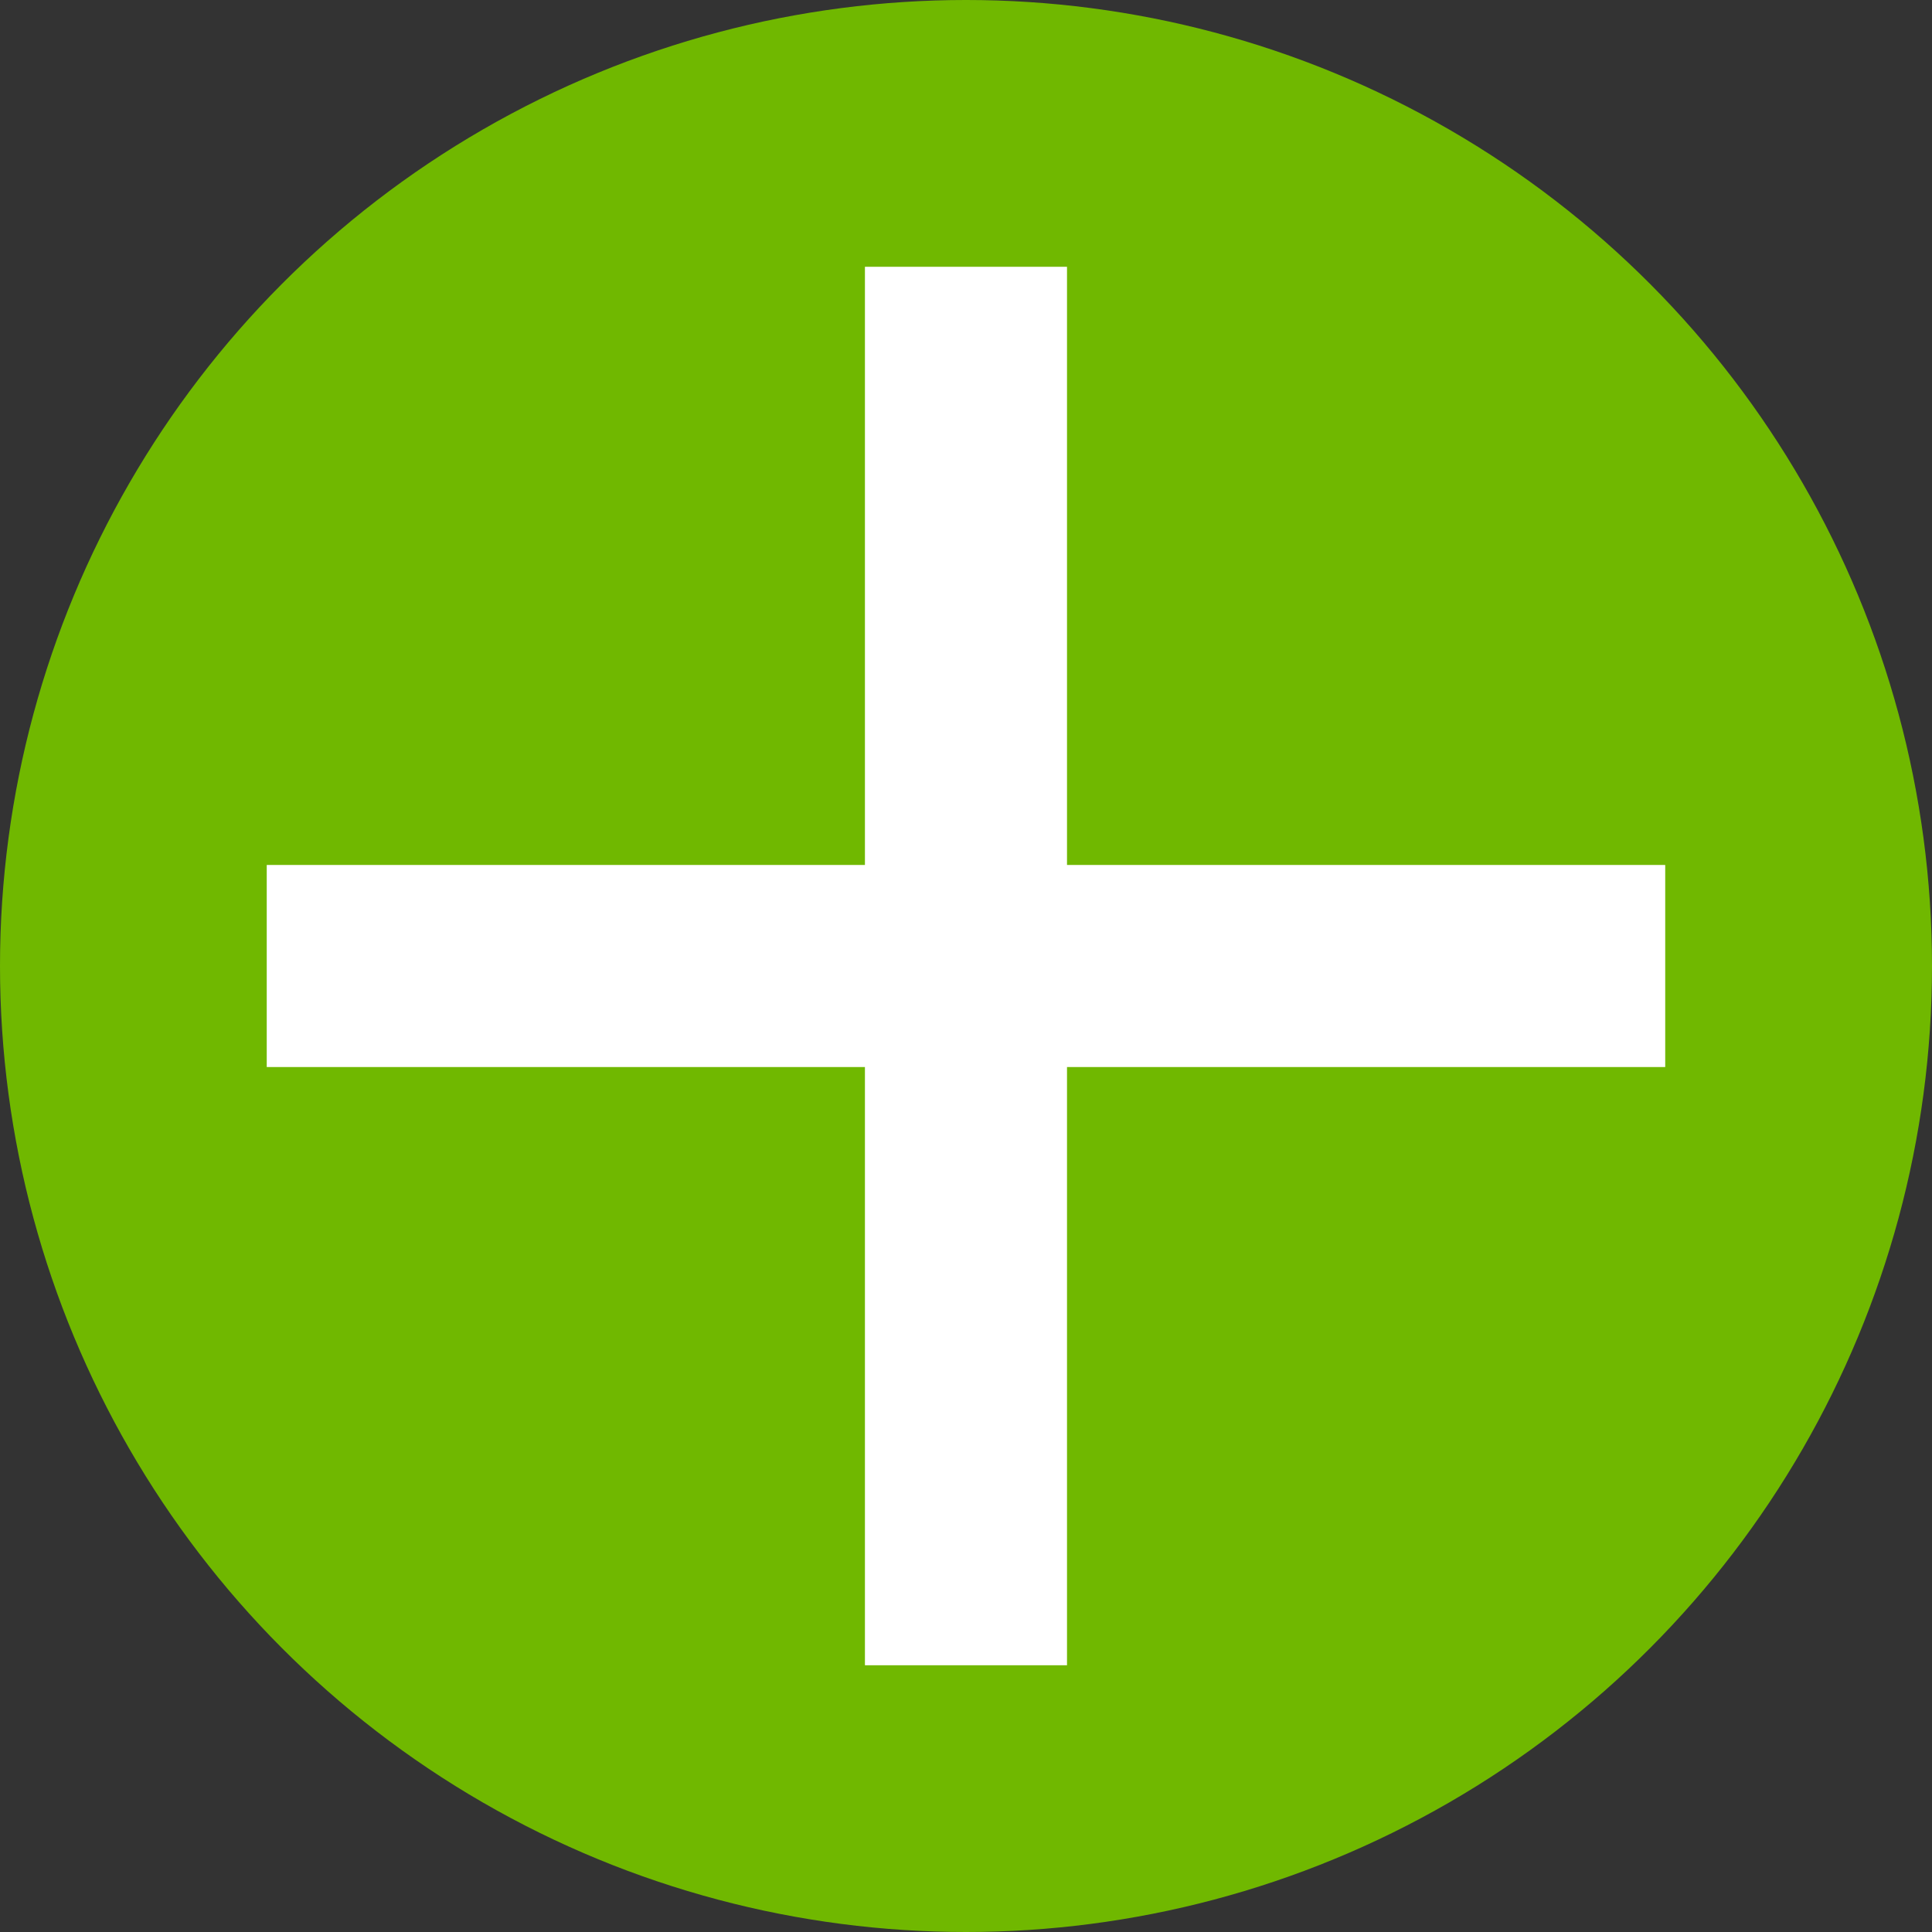 <?xml version="1.0" encoding="UTF-8" standalone="no"?>
<svg
   xmlns:dc="http://purl.org/dc/elements/1.1/"
   xmlns:cc="http://creativecommons.org/ns#"
   xmlns:rdf="http://www.w3.org/1999/02/22-rdf-syntax-ns#"
   xmlns:svg="http://www.w3.org/2000/svg"
   xmlns="http://www.w3.org/2000/svg"
   id="svg8"
   version="1.1"
   viewBox="0 0 54.018 54.018"
   height="54.018mm"
   width="54.018mm">
  <rect x="0" y="0" width="54.018" height="54.018" fill="#333333" stroke="none"/>
  <defs
     id="defs2" />
  <g
     transform="translate(-77.991,-121.491)"
     id="layer1">
    <circle
       r="27.009"
       cy="148.5"
       cx="105"
       id="path815"
       style="opacity:1;vector-effect:none;fill:#70b800;fill-opacity:1;stroke:none;stroke-width:0.2;stroke-linecap:round;stroke-linejoin:miter;stroke-miterlimit:4;stroke-dasharray:none;stroke-dashoffset:0;stroke-opacity:1" />
    <g
       style="fill:#ffffff"
       transform="translate(23.069,31.973)"
       id="g823">
      <rect
         style="opacity:1;vector-effect:none;fill:#ffffff;fill-opacity:1;stroke:none;stroke-width:0.2;stroke-linecap:round;stroke-linejoin:miter;stroke-miterlimit:4;stroke-dasharray:none;stroke-dashoffset:0;stroke-opacity:1"
         id="rect817"
         width="5.65"
         height="39.101"
         x="79.105"
         y="96.977" />
      <rect
         y="-101.481"
         x="113.702"
         height="39.101"
         width="5.65"
         id="rect819"
         style="opacity:1;vector-effect:none;fill:#ffffff;fill-opacity:1;stroke:none;stroke-width:0.2;stroke-linecap:round;stroke-linejoin:miter;stroke-miterlimit:4;stroke-dasharray:none;stroke-dashoffset:0;stroke-opacity:1"
         transform="rotate(90)" />
    </g>
  </g>
</svg>
